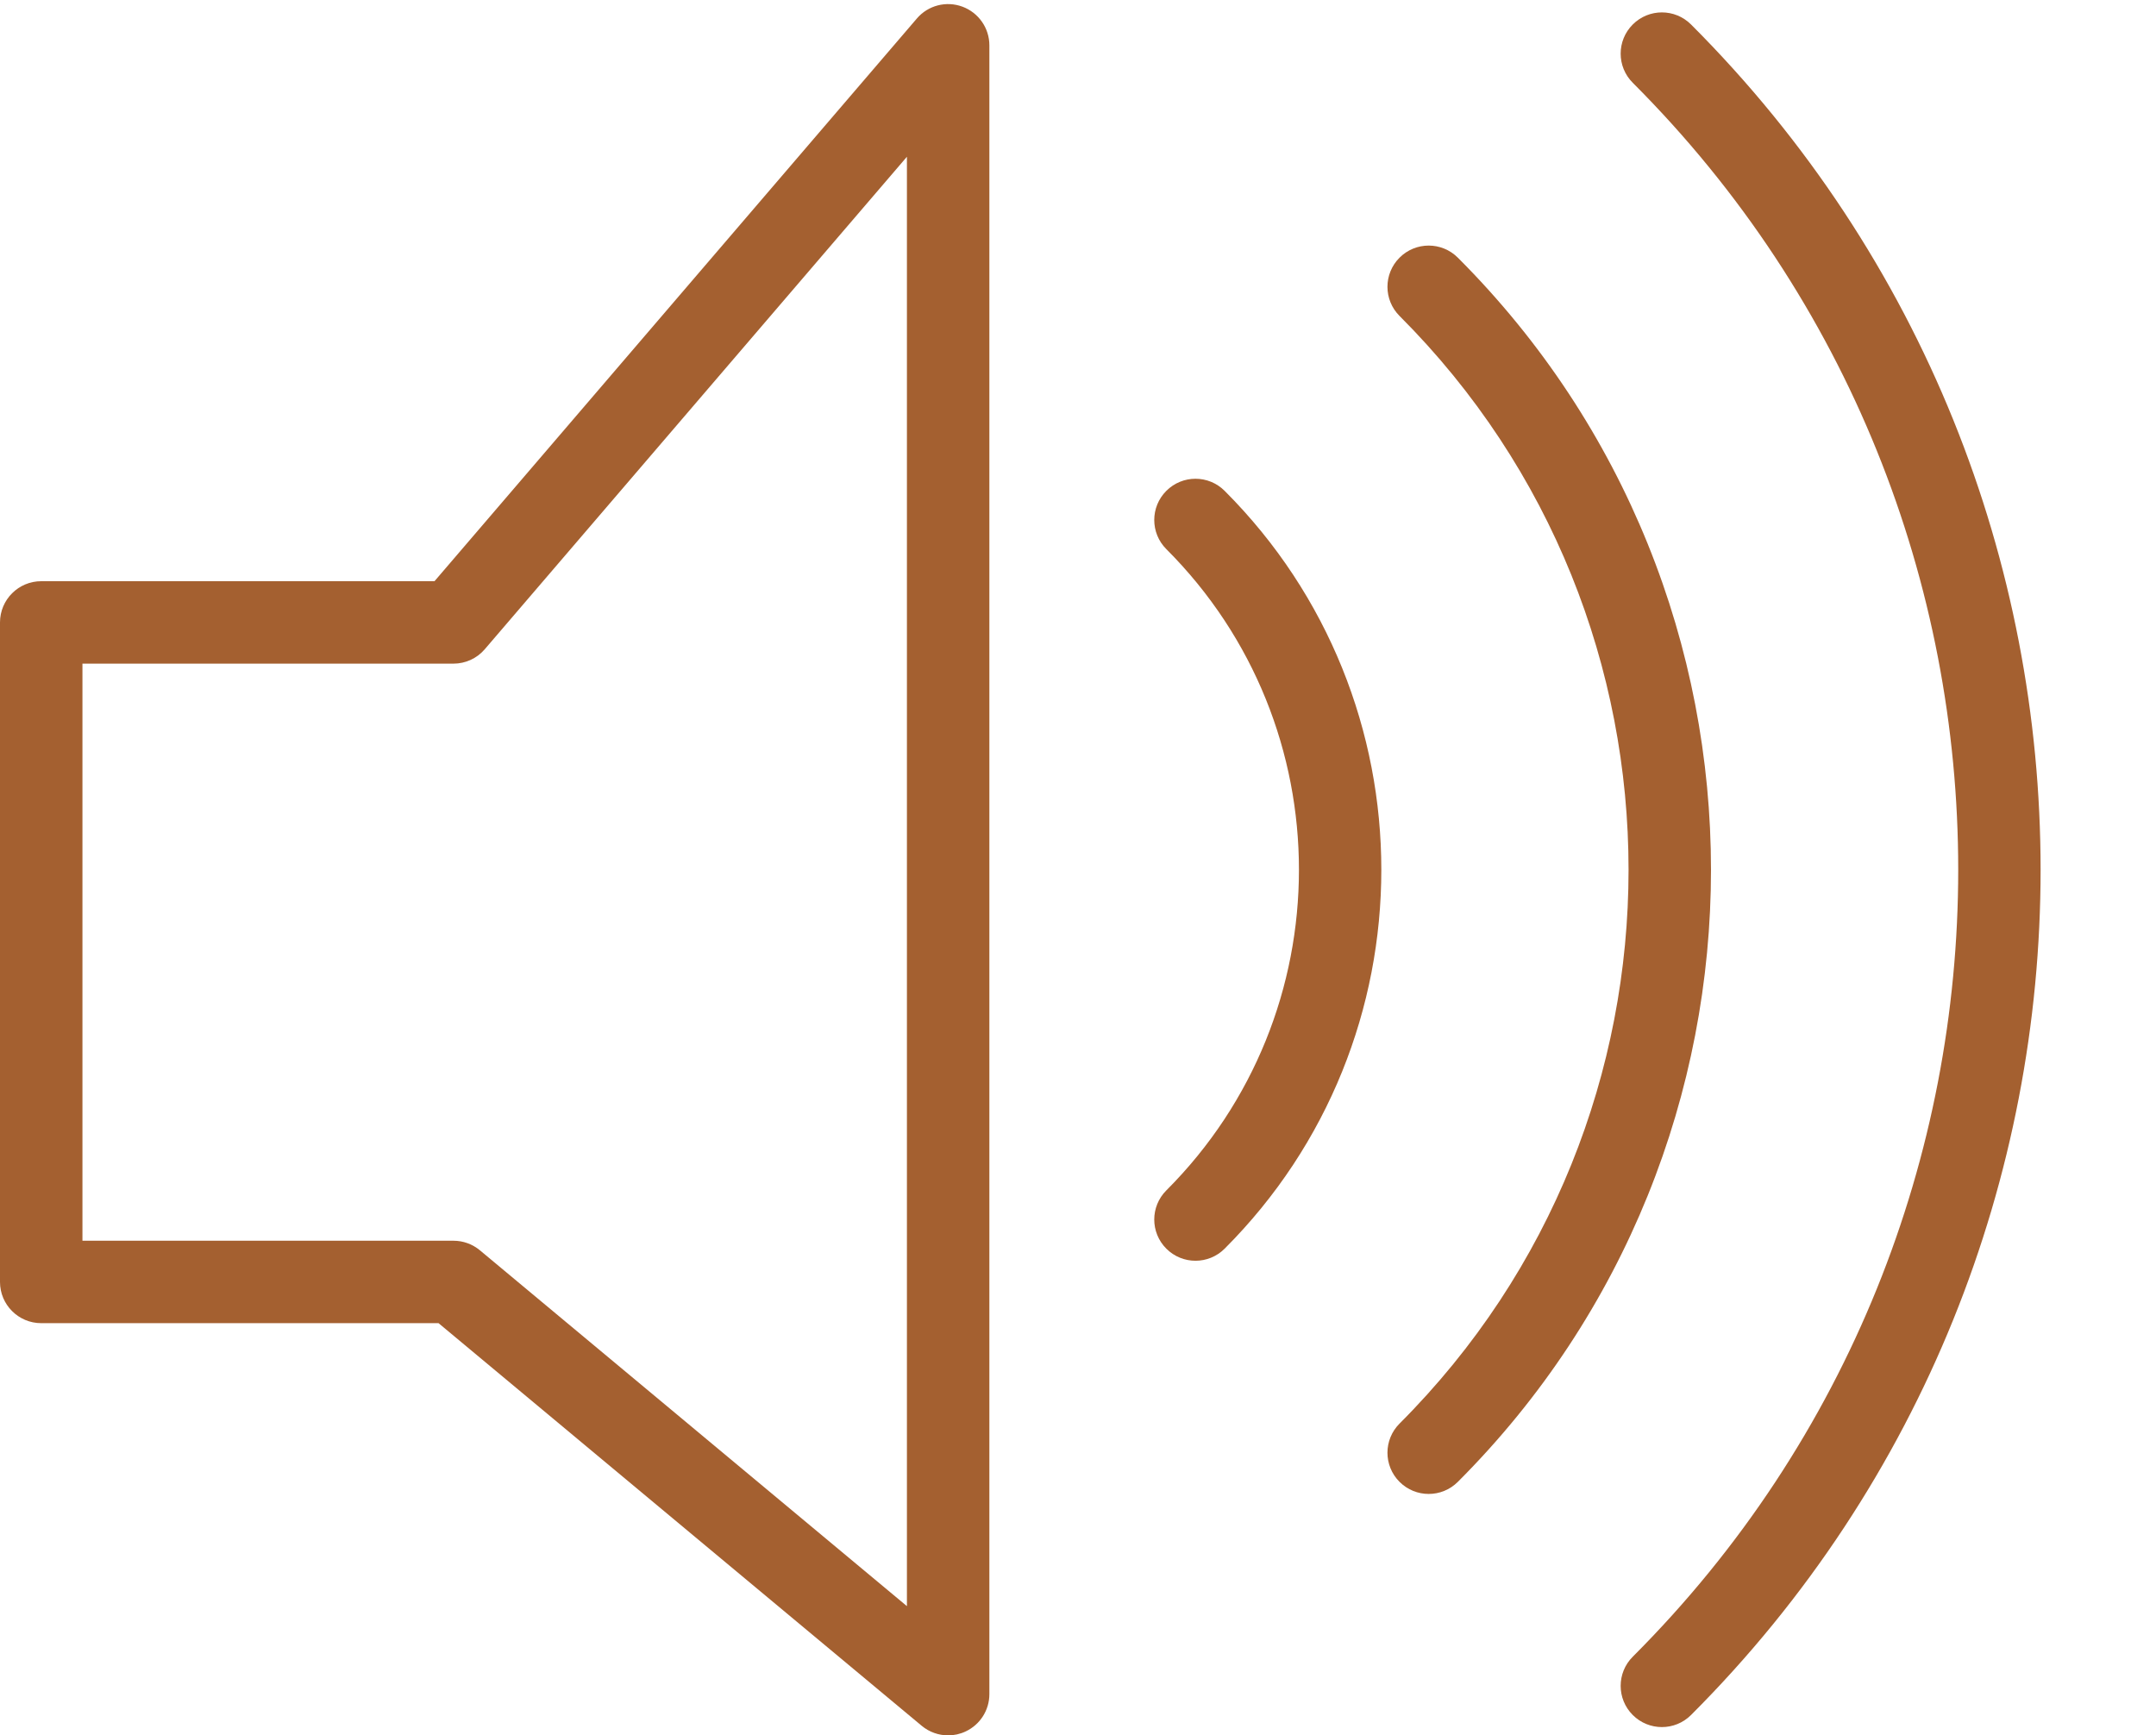 <?xml version="1.0" encoding="UTF-8" standalone="no"?><svg xmlns="http://www.w3.org/2000/svg" xmlns:xlink="http://www.w3.org/1999/xlink" fill="#a46030" height="42.1" preserveAspectRatio="xMidYMid meet" version="1" viewBox="7.0 10.9 52.3 42.1" width="52.3" zoomAndPan="magnify"><g id="change1_1"><path d="M30.347,11.062c-0.393,-0.146 -0.834,-0.032 -1.106,0.287l-11.701,13.651h-9.54c-0.552,0 -1,0.448 -1,1v16c0,0.553 0.448,1 1,1h9.638l11.722,9.769c0.183,0.152 0.411,0.231 0.64,0.231c0.144,0 0.289,-0.031 0.424,-0.095c0.351,-0.164 0.576,-0.517 0.576,-0.905v-40c0,-0.418 -0.261,-0.792 -0.653,-0.938Zm-1.347,38.803l-10.36,-8.634c-0.18,-0.149 -0.406,-0.231 -0.64,-0.231h-9v-14h9c0.292,0 0.569,-0.127 0.759,-0.349l10.241,-11.948v35.162Z" fill="inherit"/><path d="M35.293,22.808c-0.391,0.391 -0.391,1.023 0,1.414c4.289,4.289 4.289,11.268 0,15.557c-0.391,0.391 -0.391,1.023 0,1.414c0.195,0.195 0.451,0.293 0.707,0.293c0.256,0 0.512,-0.098 0.707,-0.293c5.068,-5.068 5.068,-13.316 0,-18.385c-0.391,-0.391 -1.023,-0.391 -1.414,-3.55271e-15Z" fill="inherit"/><path d="M42.364,17.151c-0.391,-0.391 -1.023,-0.391 -1.414,0c-0.391,0.391 -0.391,1.023 0,1.414c7.407,7.408 7.407,19.461 0,26.871c-0.391,0.391 -0.391,1.023 0,1.414c0.195,0.195 0.451,0.293 0.707,0.293c0.256,0 0.512,-0.098 0.707,-0.293c8.188,-8.189 8.188,-21.512 0,-29.699Z" fill="inherit"/><path d="M48.021,11.494c-0.391,-0.391 -1.023,-0.391 -1.414,0c-0.391,0.391 -0.391,1.023 0,1.414c10.527,10.527 10.527,27.656 0,38.184c-0.391,0.391 -0.391,1.023 0,1.414c0.195,0.195 0.451,0.293 0.707,0.293c0.256,0 0.512,-0.098 0.707,-0.293c11.306,-11.307 11.306,-29.705 0,-41.012Z" fill="inherit"/></g></svg>